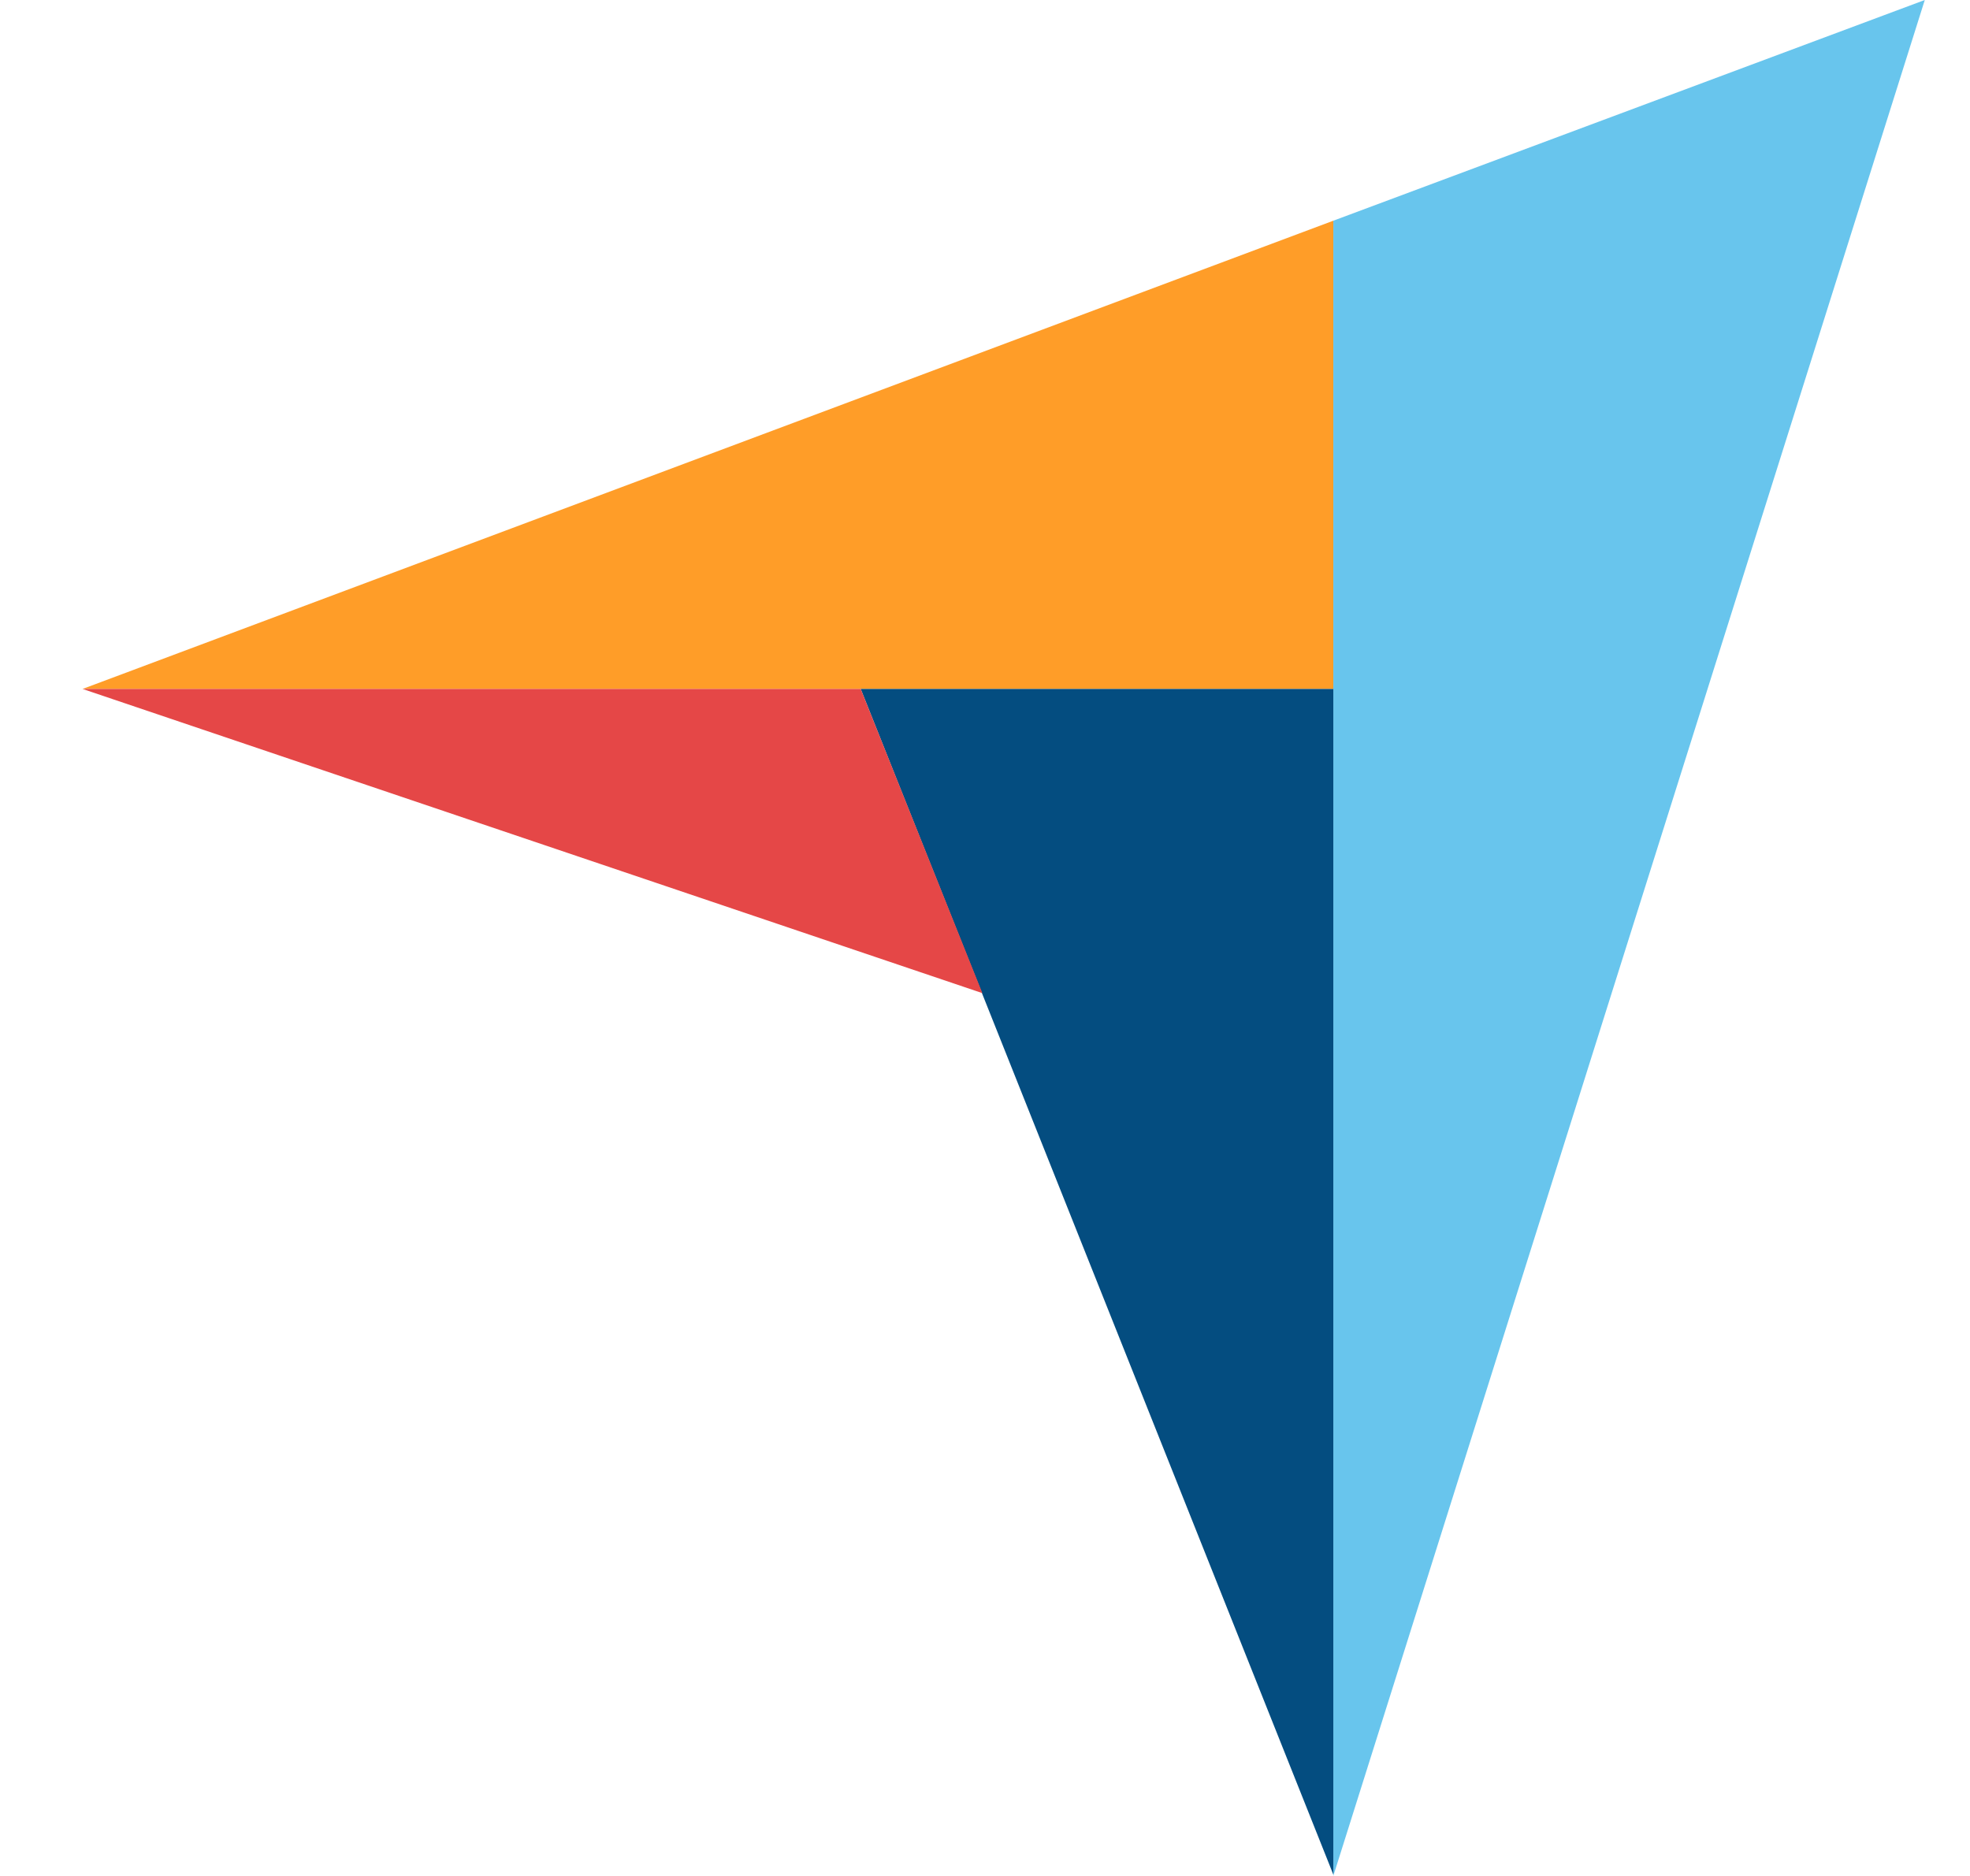 <svg width="21" height="20" viewBox="0 0 21 20" fill="none" xmlns="http://www.w3.org/2000/svg">
<path d="M0.88 7.345H9.175H14.213V2.353L0.88 7.345Z" fill="#FF9D28"/>
<path d="M14.213 2.353V20L20.518 0L14.213 2.353Z" fill="#68C5ED"/>
<path d="M14.213 7.345H9.175L14.213 19.985V7.345Z" fill="#044D80"/>
<path d="M0.88 7.345L10.472 10.588L9.175 7.345H0.88Z" fill="#E54747"/>
</svg>
